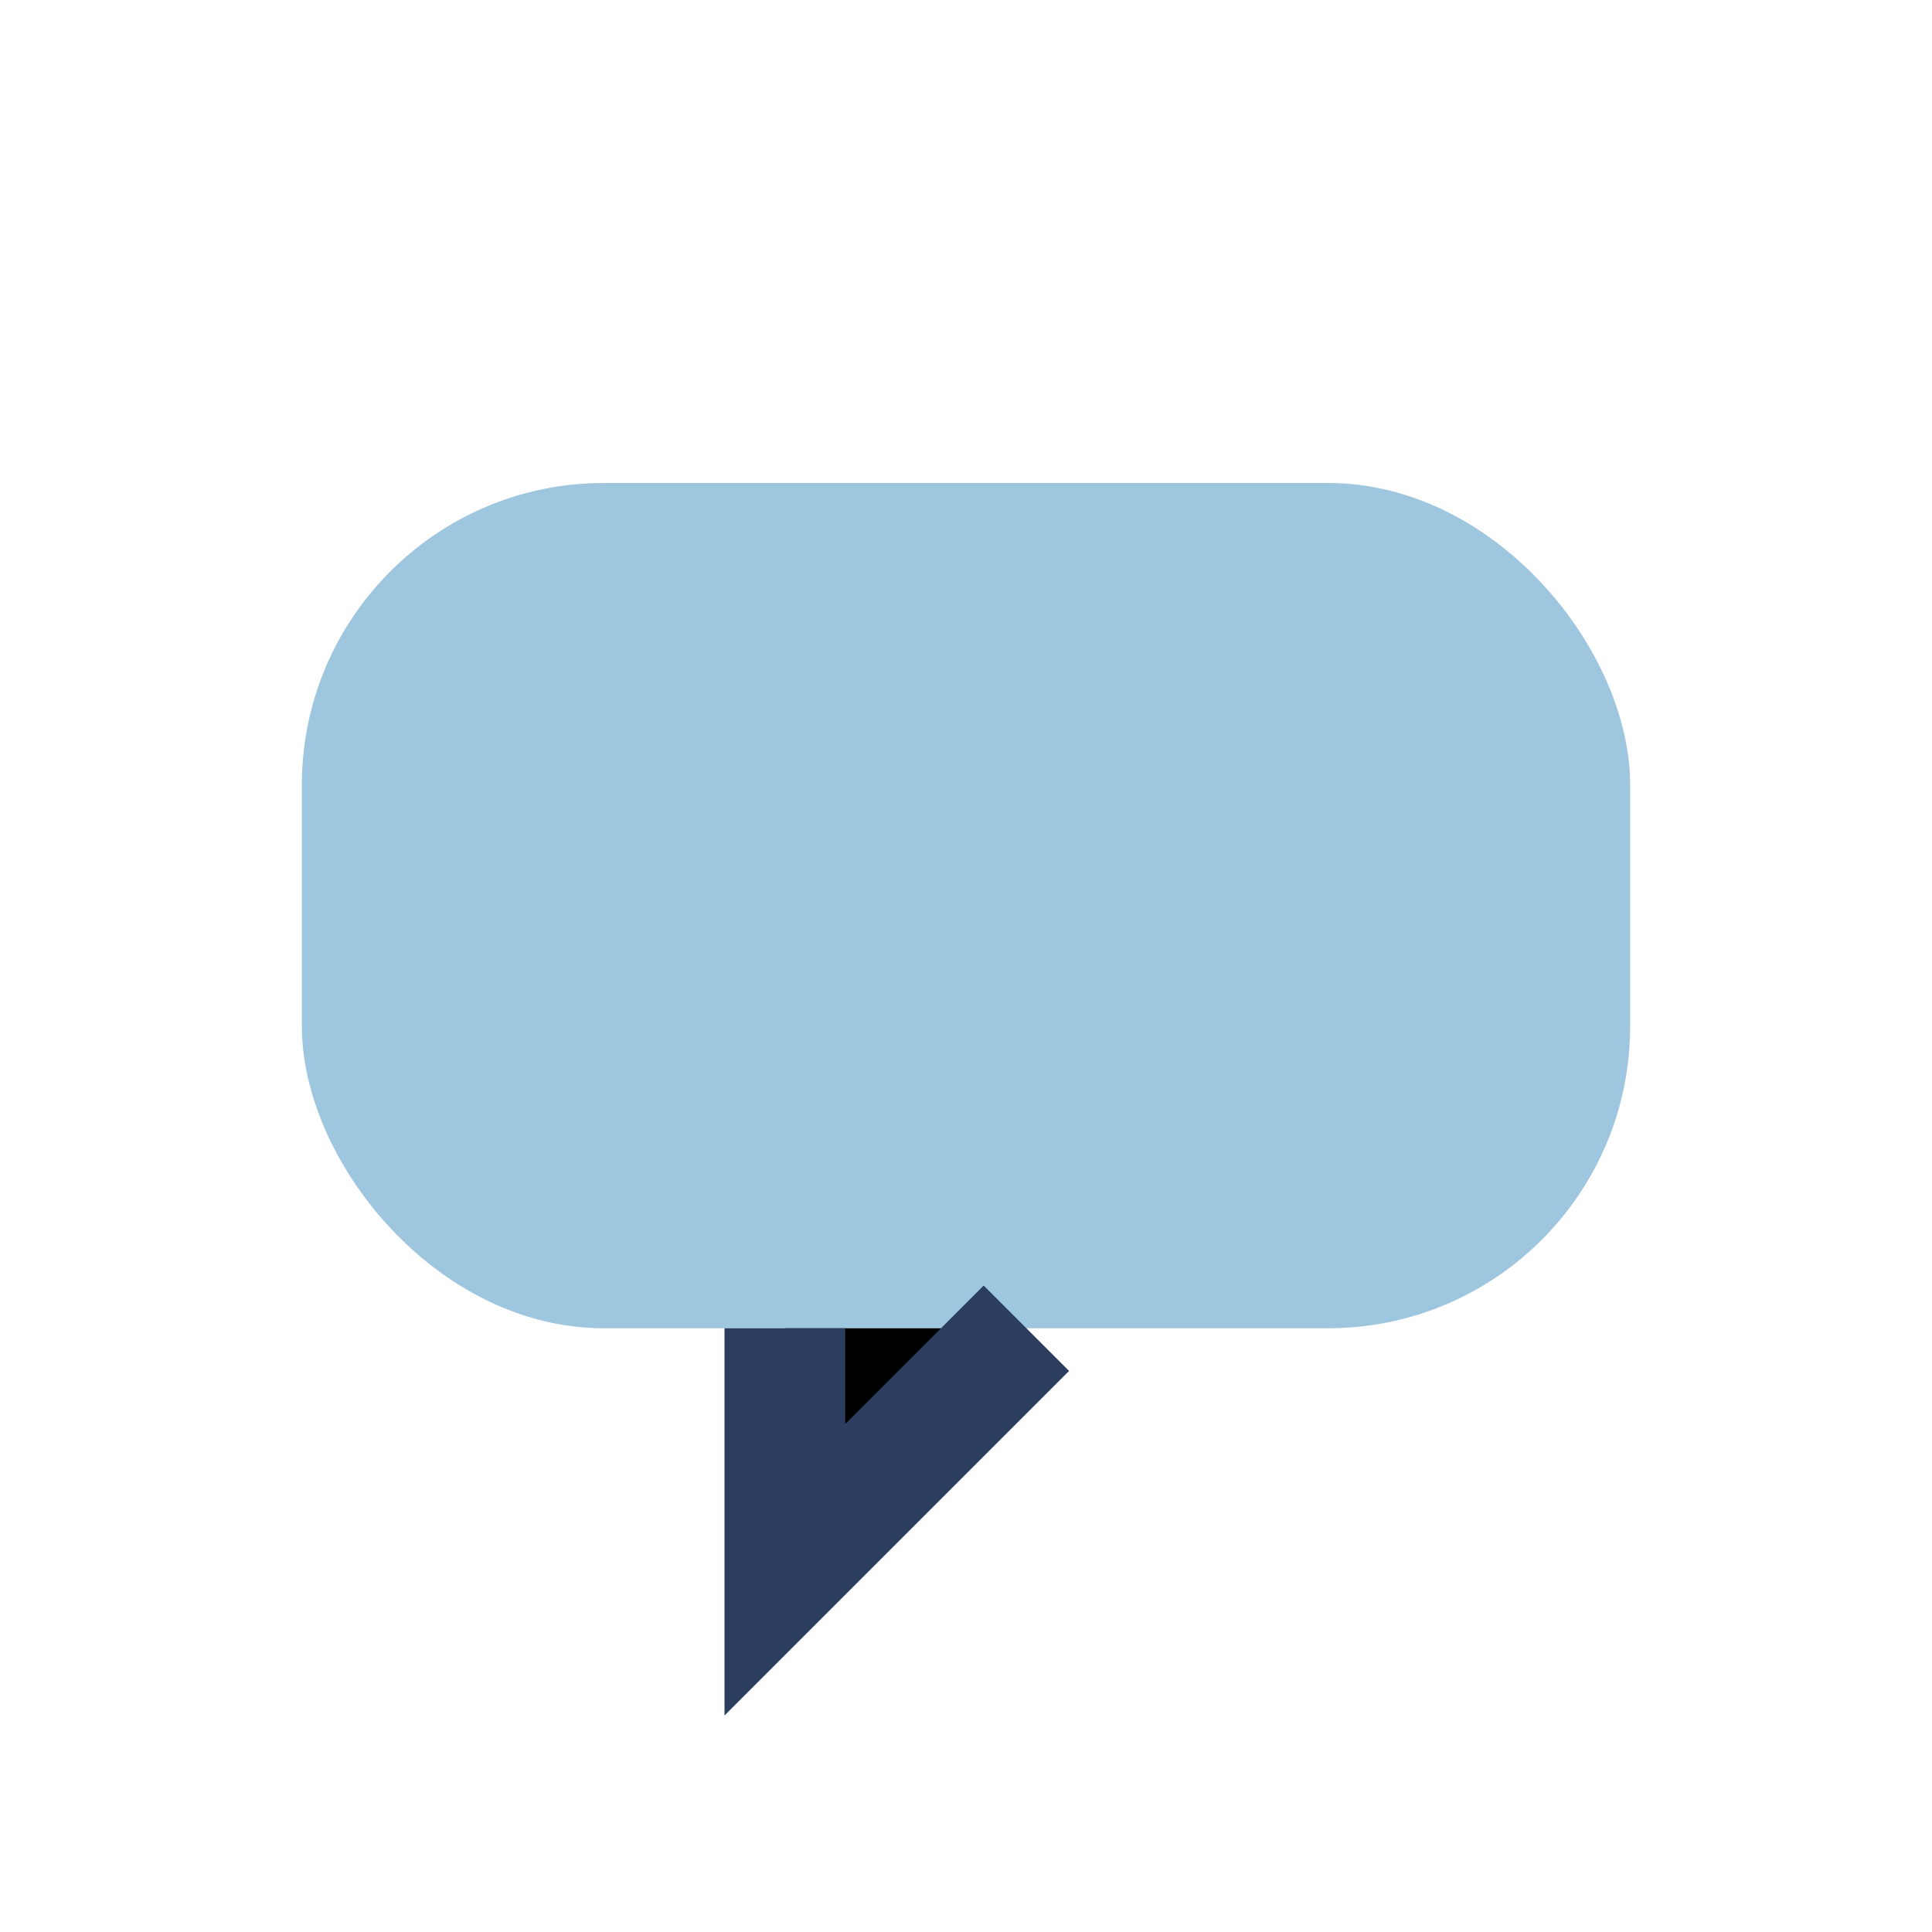 <?xml version="1.0" encoding="UTF-8"?>
<svg xmlns="http://www.w3.org/2000/svg" width="32" height="32" viewBox="0 0 32 32"><rect x="5" y="8" width="22" height="14" rx="5" fill="#9EC6DF"/><path d="M13 22v4l4-4" stroke="#2B3E5F" stroke-width="2"/></svg>